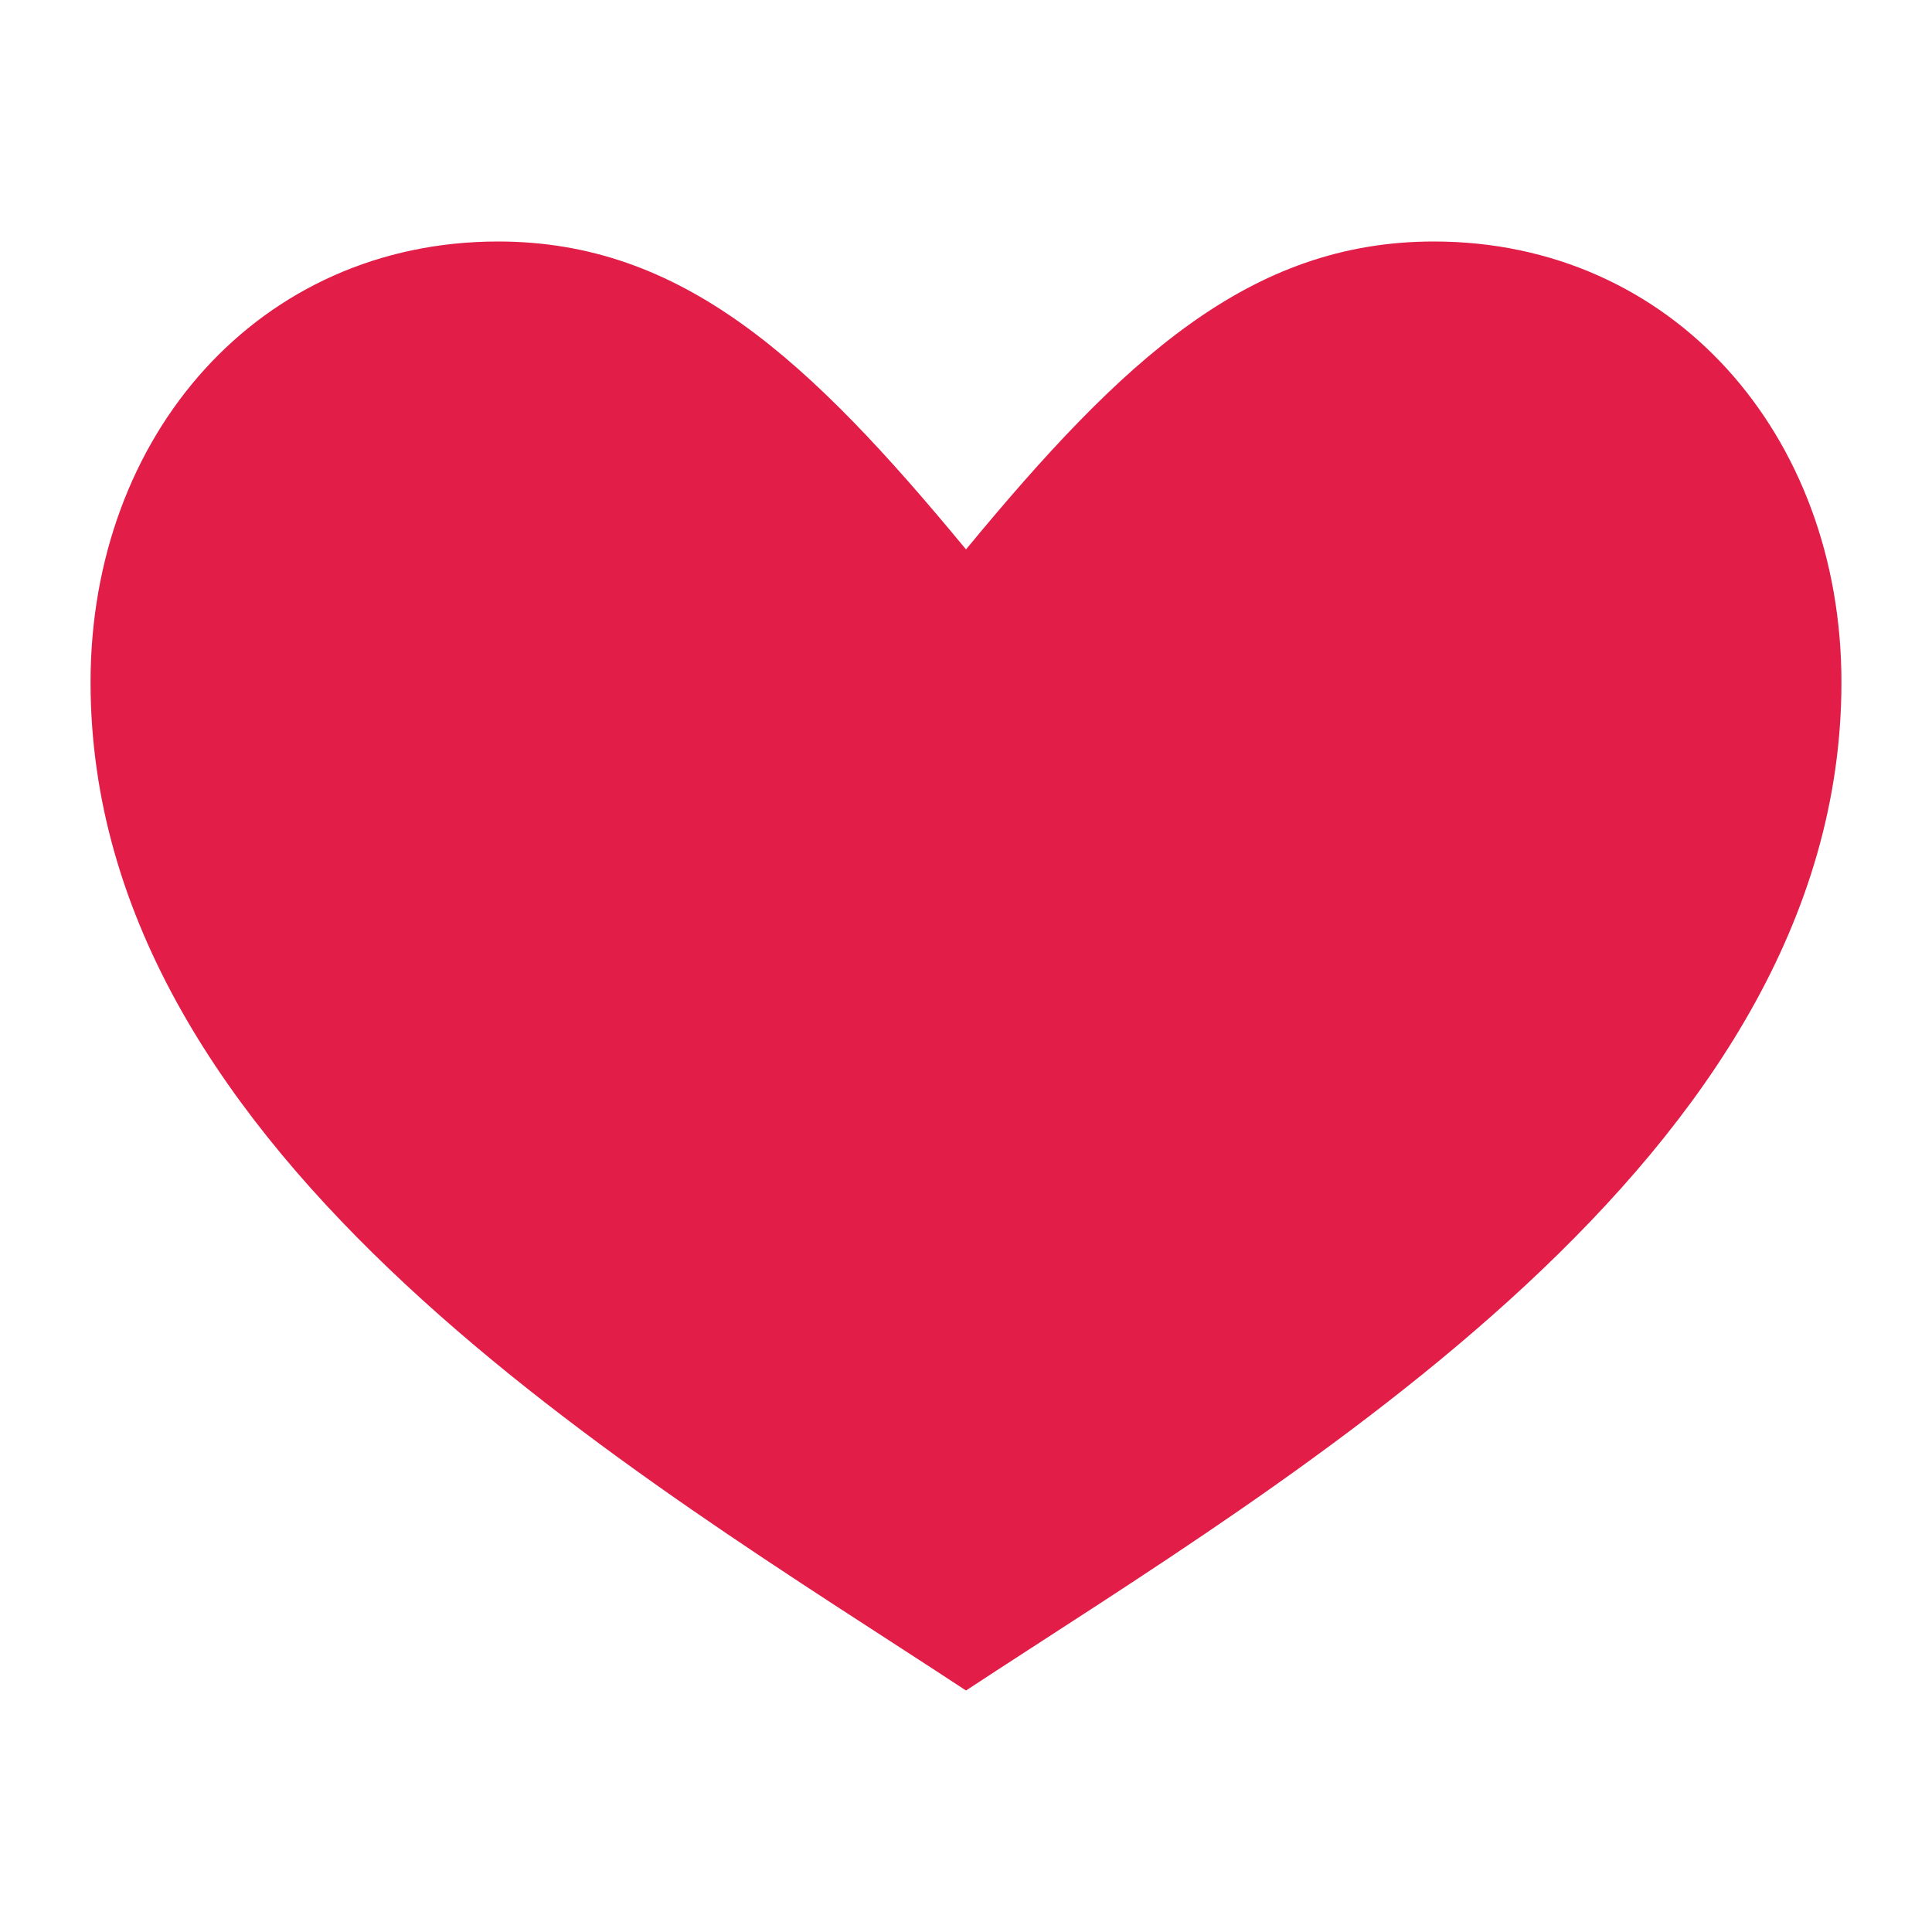 <svg xmlns="http://www.w3.org/2000/svg" viewBox="0 0 64 64">
  <path fill="#e11d48" d="M47.5 8c-6.1 0-10.3 3.9-15.5 10.2C26.8 11.9 22.6 8 16.5 8 8.6 8 3 14.4 3 22.6 3 38.4 21.2 48.9 32 56c10.8-7.1 29-17.6 29-33.4C61 14.4 55.4 8 47.5 8z"/>
</svg>

